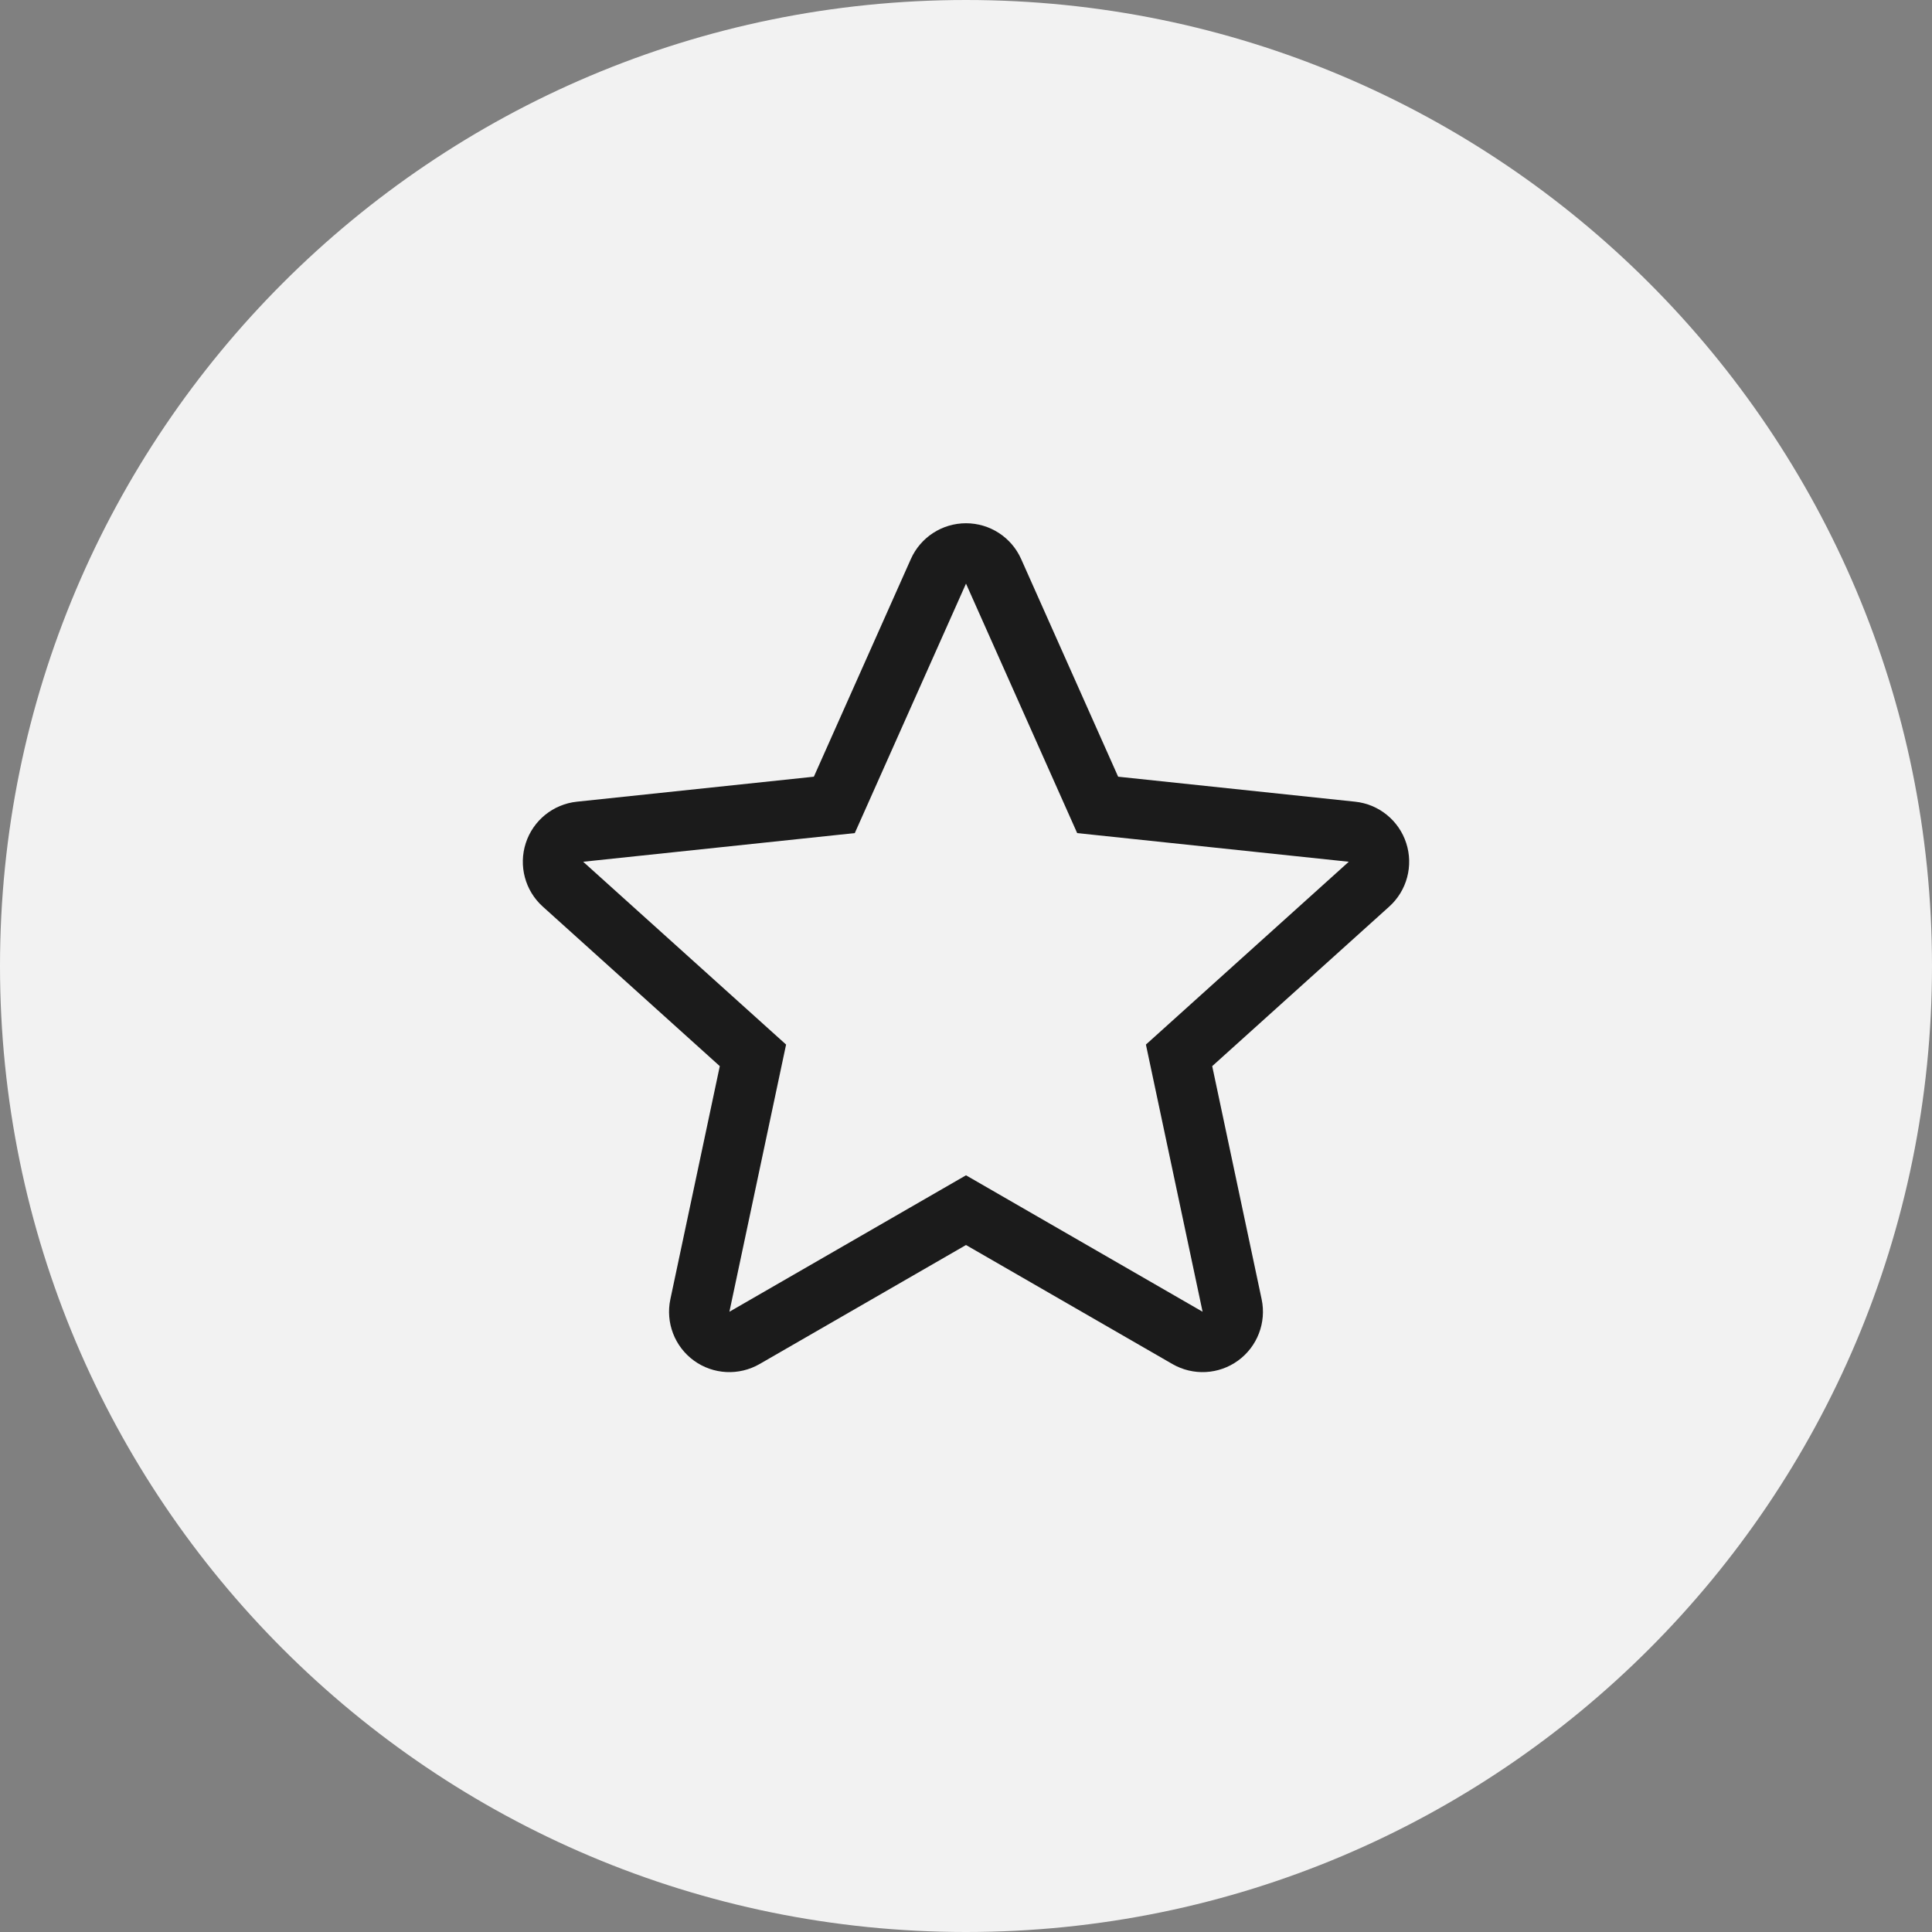 <svg width="48" height="48" viewBox="0 0 48 48" fill="none" xmlns="http://www.w3.org/2000/svg">
<rect x="0" y="0" width="48" height="48" fill="#808080" stroke="none"/>
<path d="M0 24C0 10.745 10.745 0 24 0C37.255 0 48 10.745 48 24C48 37.255 37.255 48 24 48C10.745 48 0 37.255 0 24Z" fill="#F2F2F2"/>
<path fill-rule="evenodd" clip-rule="evenodd" d="M24 13C24.592 13 25.129 13.348 25.37 13.889L27.78 19.297L33.668 19.918C34.257 19.98 34.754 20.383 34.937 20.946C35.12 21.509 34.955 22.128 34.515 22.524L30.117 26.488L31.345 32.279C31.468 32.858 31.238 33.456 30.759 33.804C30.28 34.152 29.641 34.185 29.128 33.889L24 30.932L18.872 33.889C18.358 34.185 17.719 34.152 17.24 33.804C16.761 33.456 16.532 32.858 16.655 32.279L17.883 26.488L13.485 22.524C13.045 22.128 12.88 21.509 13.063 20.946C13.246 20.383 13.743 19.98 14.332 19.918L20.22 19.297L22.63 13.889C22.871 13.348 23.408 13 24 13ZM21.237 20.698L14.489 21.41L19.53 25.952L18.122 32.59L24 29.2L29.878 32.59L28.47 25.952L33.51 21.41L26.762 20.698L24 14.5L21.237 20.698Z" fill="#1B1B1B"/>
</svg>
